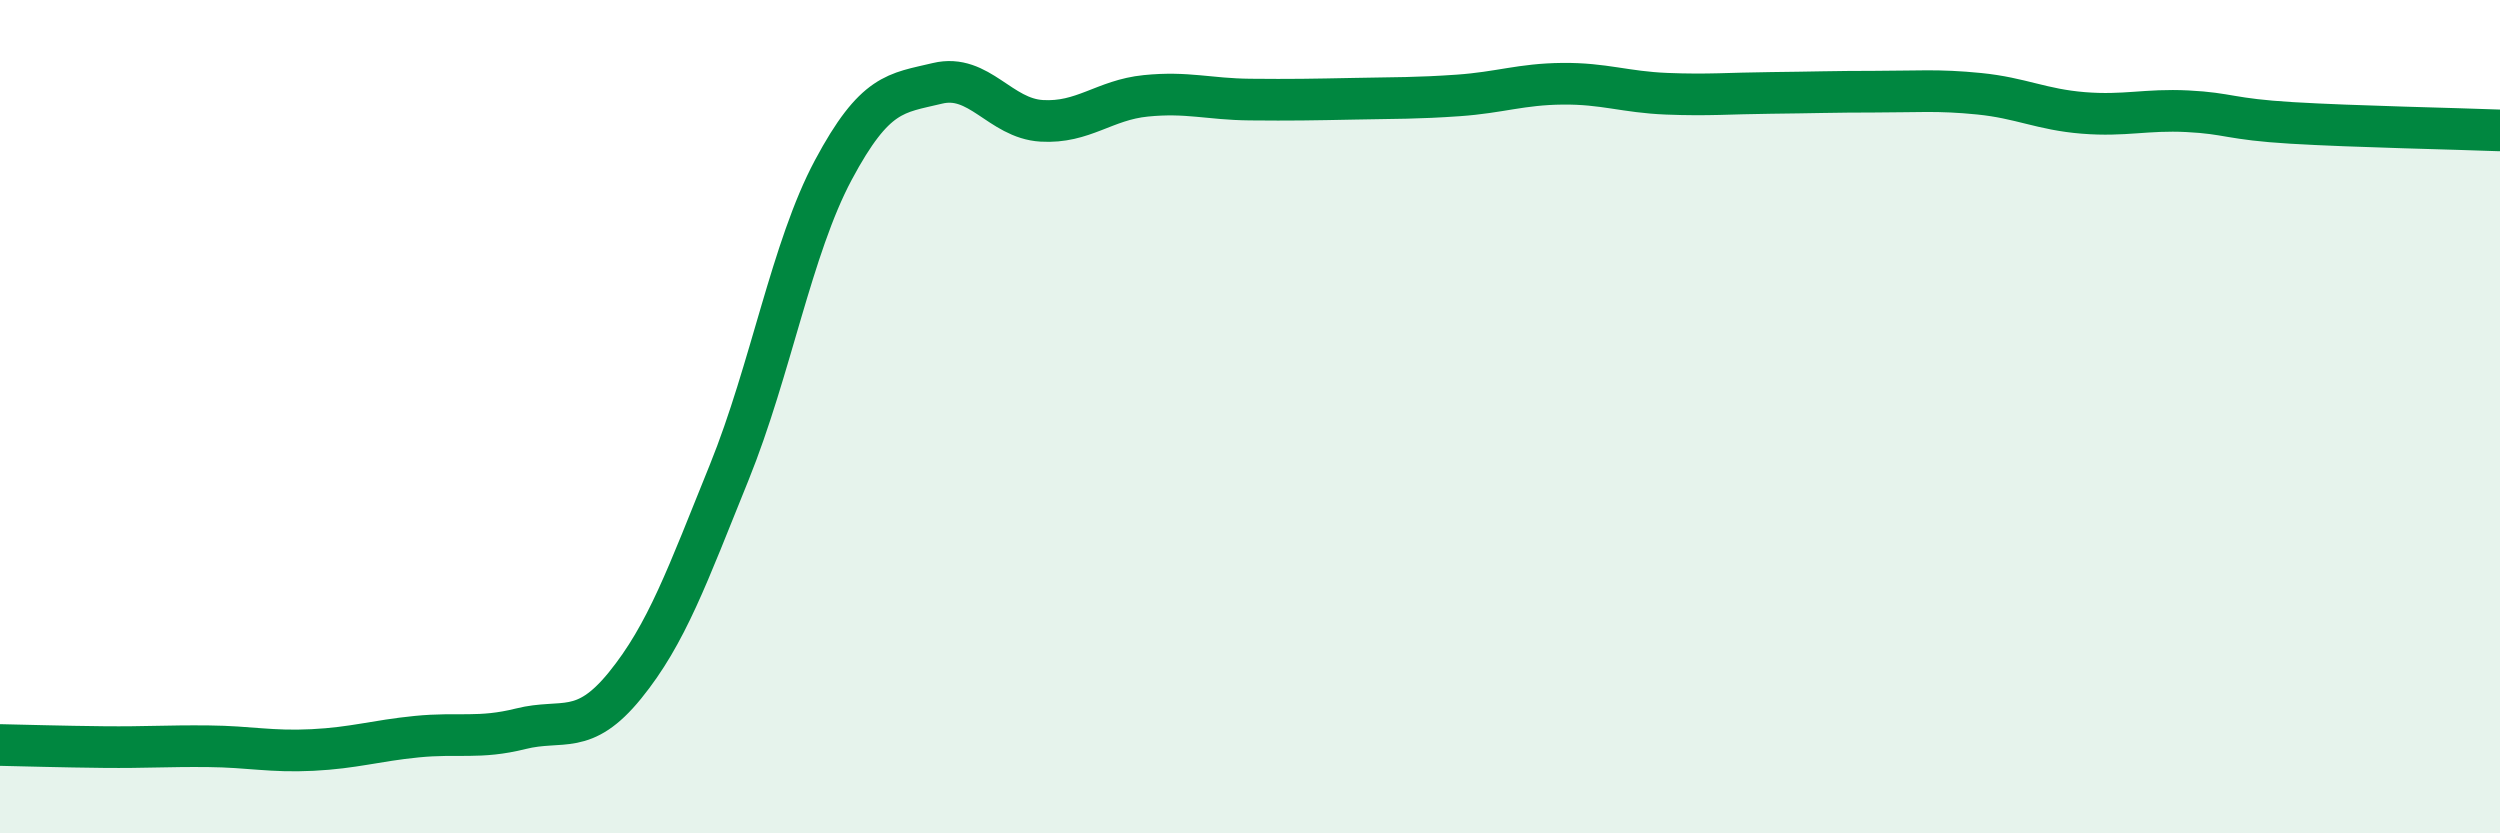 
    <svg width="60" height="20" viewBox="0 0 60 20" xmlns="http://www.w3.org/2000/svg">
      <path
        d="M 0,17.88 C 0.5,17.89 1.5,17.92 2.5,17.93 C 3.5,17.94 4,17.9 5,17.91 C 6,17.92 6.5,18.05 7.5,18 C 8.5,17.95 9,17.78 10,17.68 C 11,17.58 11.5,17.74 12.5,17.49 C 13.5,17.24 14,17.68 15,16.45 C 16,15.22 16.5,13.81 17.5,11.34 C 18.5,8.87 19,5.95 20,4.08 C 21,2.21 21.5,2.24 22.5,2 C 23.5,1.76 24,2.84 25,2.9 C 26,2.96 26.5,2.4 27.5,2.3 C 28.5,2.2 29,2.38 30,2.39 C 31,2.4 31.5,2.39 32.5,2.37 C 33.5,2.35 34,2.36 35,2.29 C 36,2.22 36.5,2.02 37.5,2.01 C 38.5,2 39,2.21 40,2.25 C 41,2.29 41.5,2.24 42.5,2.23 C 43.5,2.22 44,2.2 45,2.2 C 46,2.2 46.5,2.15 47.5,2.25 C 48.5,2.35 49,2.63 50,2.71 C 51,2.79 51.5,2.62 52.5,2.67 C 53.5,2.72 53.5,2.86 55,2.95 C 56.5,3.04 59,3.09 60,3.13L60 20L0 20Z"
        fill="#008740"
        opacity="0.1"
        stroke-linecap="round"
        stroke-linejoin="round"
      />
      <path
        d="M 0,17.88 C 0.5,17.89 1.5,17.92 2.5,17.93 C 3.5,17.94 4,17.9 5,17.91 C 6,17.92 6.5,18.05 7.5,18 C 8.5,17.95 9,17.78 10,17.68 C 11,17.58 11.5,17.74 12.5,17.49 C 13.5,17.24 14,17.68 15,16.45 C 16,15.22 16.5,13.81 17.5,11.34 C 18.5,8.87 19,5.95 20,4.08 C 21,2.21 21.5,2.24 22.5,2 C 23.5,1.76 24,2.84 25,2.9 C 26,2.96 26.5,2.4 27.5,2.3 C 28.5,2.2 29,2.38 30,2.39 C 31,2.4 31.5,2.39 32.5,2.37 C 33.5,2.35 34,2.36 35,2.29 C 36,2.22 36.5,2.02 37.5,2.01 C 38.5,2 39,2.21 40,2.25 C 41,2.29 41.5,2.24 42.5,2.23 C 43.5,2.22 44,2.2 45,2.2 C 46,2.2 46.5,2.15 47.5,2.25 C 48.5,2.35 49,2.63 50,2.71 C 51,2.79 51.5,2.62 52.5,2.67 C 53.5,2.72 53.5,2.86 55,2.95 C 56.5,3.04 59,3.09 60,3.13"
        stroke="#008740"
        stroke-width="1"
        fill="none"
        stroke-linecap="round"
        stroke-linejoin="round"
      />
    </svg>
  